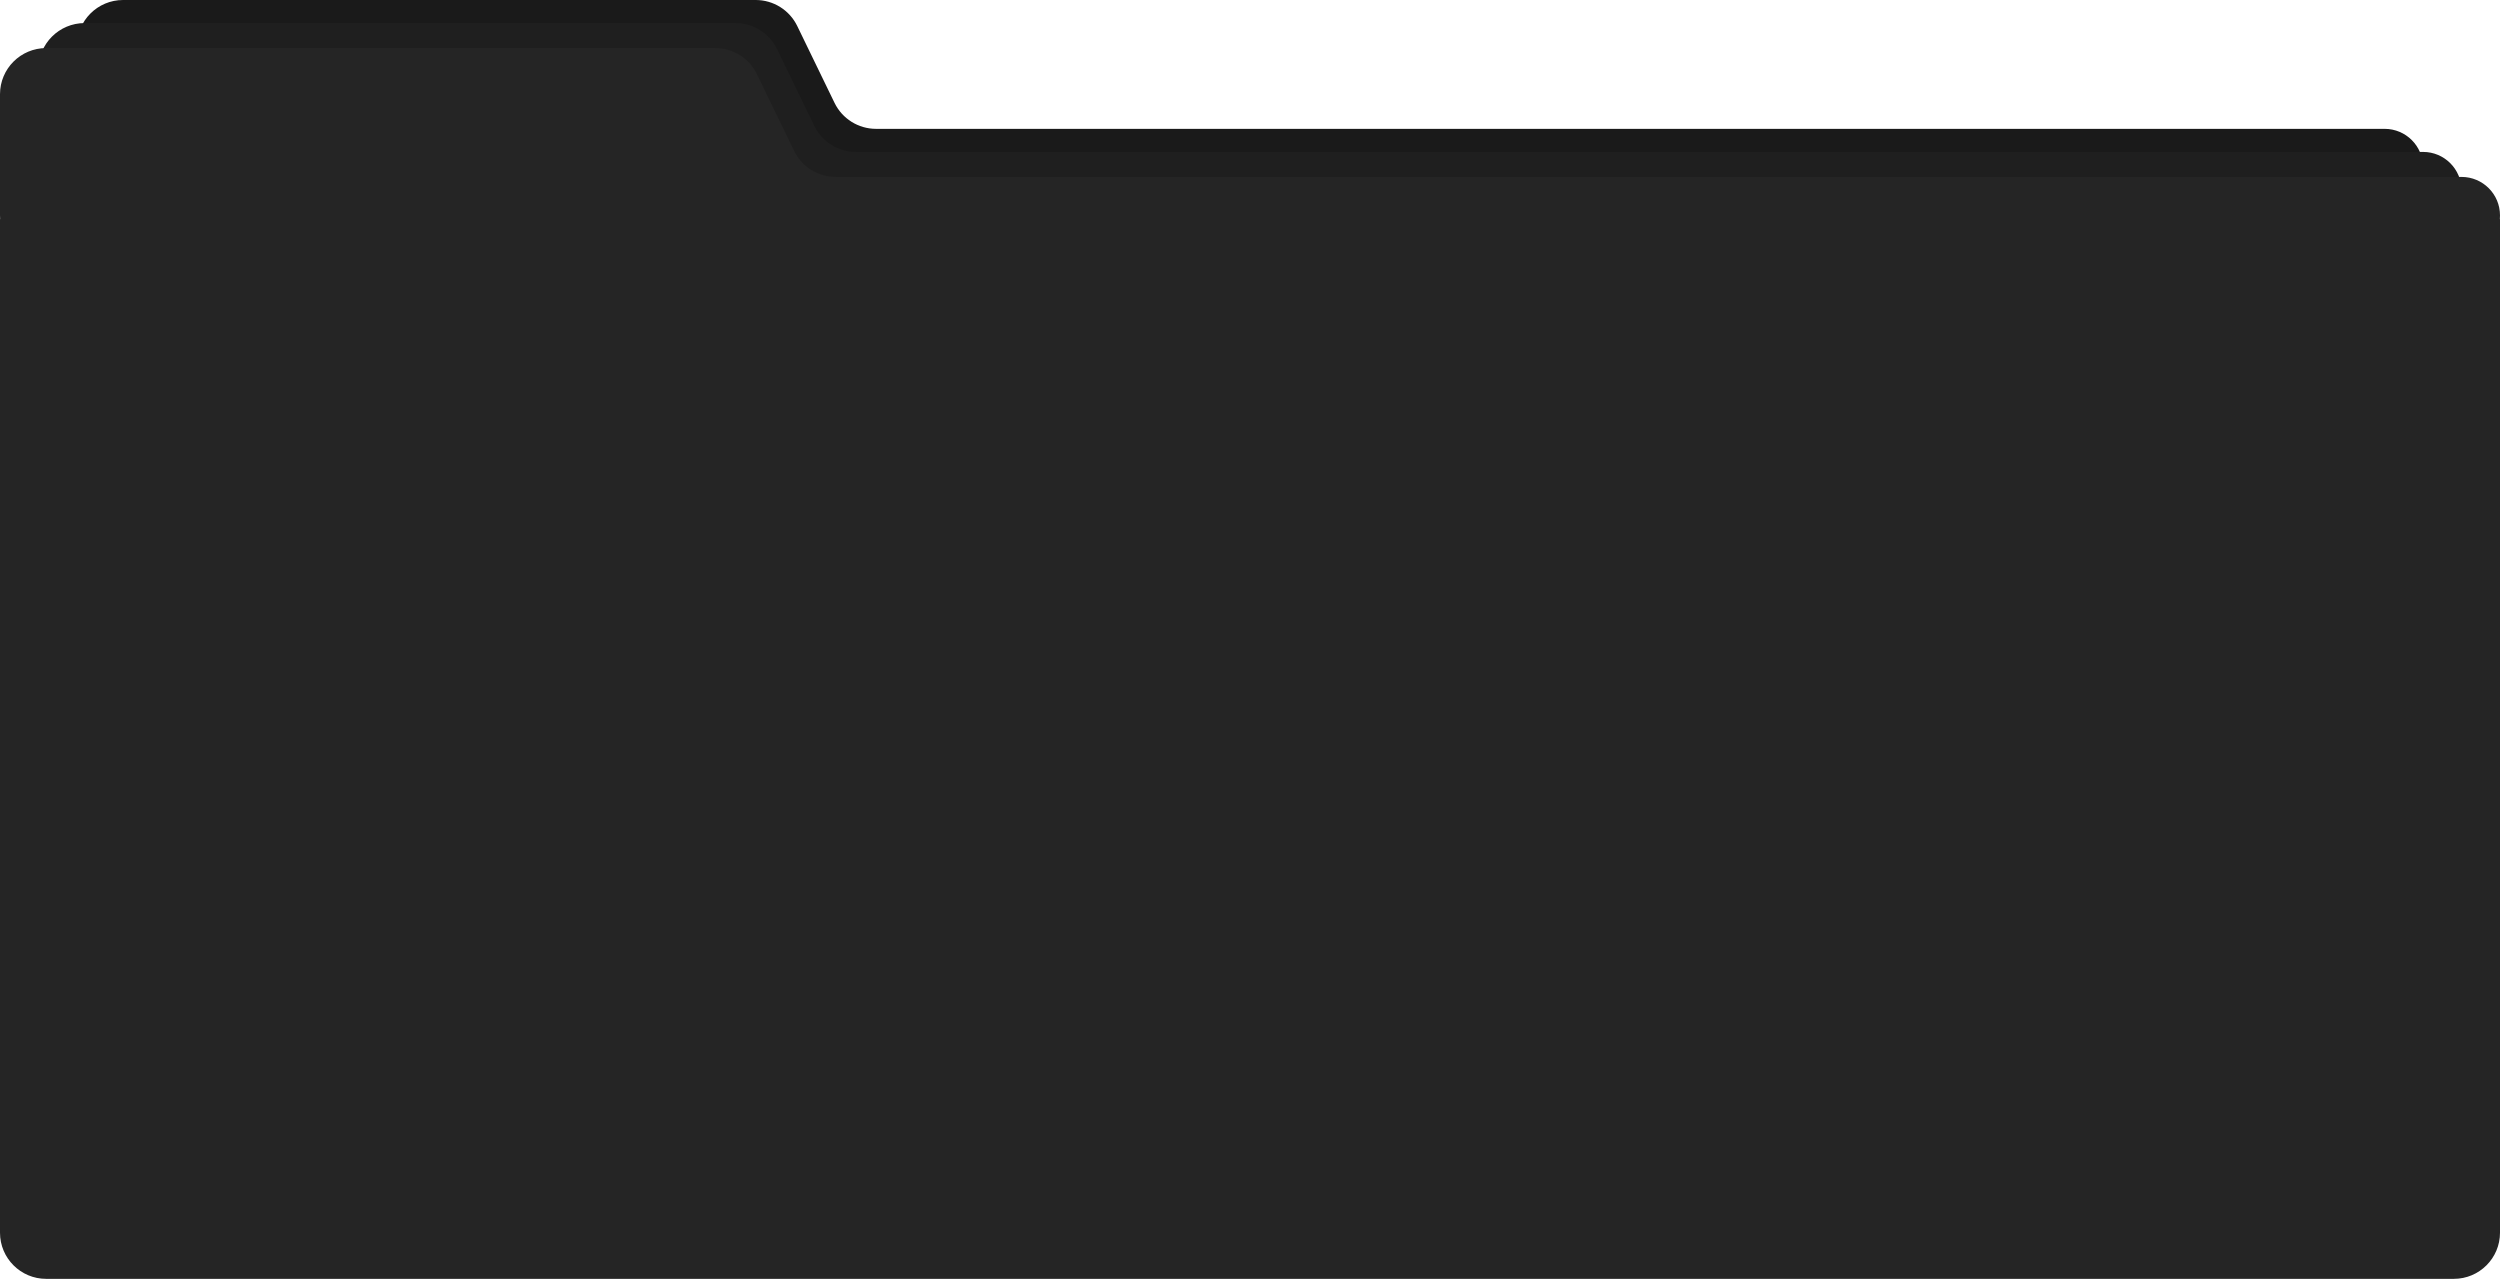 <?xml version="1.0" encoding="UTF-8"?> <svg xmlns="http://www.w3.org/2000/svg" width="1300" height="665" viewBox="0 0 1300 665" fill="none"><path fill-rule="evenodd" clip-rule="evenodd" d="M414.562 13.522C410.548 5.251 402.163 0 392.97 0H64C50.745 0 40 10.745 40 24V67V68V87C40 100.255 50.745 111 64 111H1236C1249.25 111 1260 100.255 1260 87C1260 75.954 1251.05 67 1240 67H455.544C446.352 67 437.966 61.749 433.953 53.478L414.562 13.522Z" fill="#1A1A1A"></path><path fill-rule="evenodd" clip-rule="evenodd" d="M404.062 25.522C400.048 17.251 391.663 12 382.47 12H44C30.745 12 20 22.745 20 36V79V80V99C20 112.255 30.745 123 44 123H1256C1269.25 123 1280 112.255 1280 99C1280 87.954 1271.05 79 1260 79H445.044C435.852 79 427.466 73.749 423.453 65.478L404.062 25.522Z" fill="#1F1F1F"></path><path fill-rule="evenodd" clip-rule="evenodd" d="M371.97 25C381.163 25 389.548 30.251 393.562 38.522L412.953 78.478C416.966 86.749 425.352 92 434.544 92H1280C1291.05 92 1300 100.954 1300 112C1300 112.674 1299.97 113.341 1299.92 114H1300V641C1300 654.255 1289.25 665 1276 665H24C10.745 665 0 654.255 0 641V114H0.082C0.028 113.341 0 112.674 0 112V93V92V49C0 35.745 10.745 25 24 25H371.97Z" fill="#252525"></path></svg> 